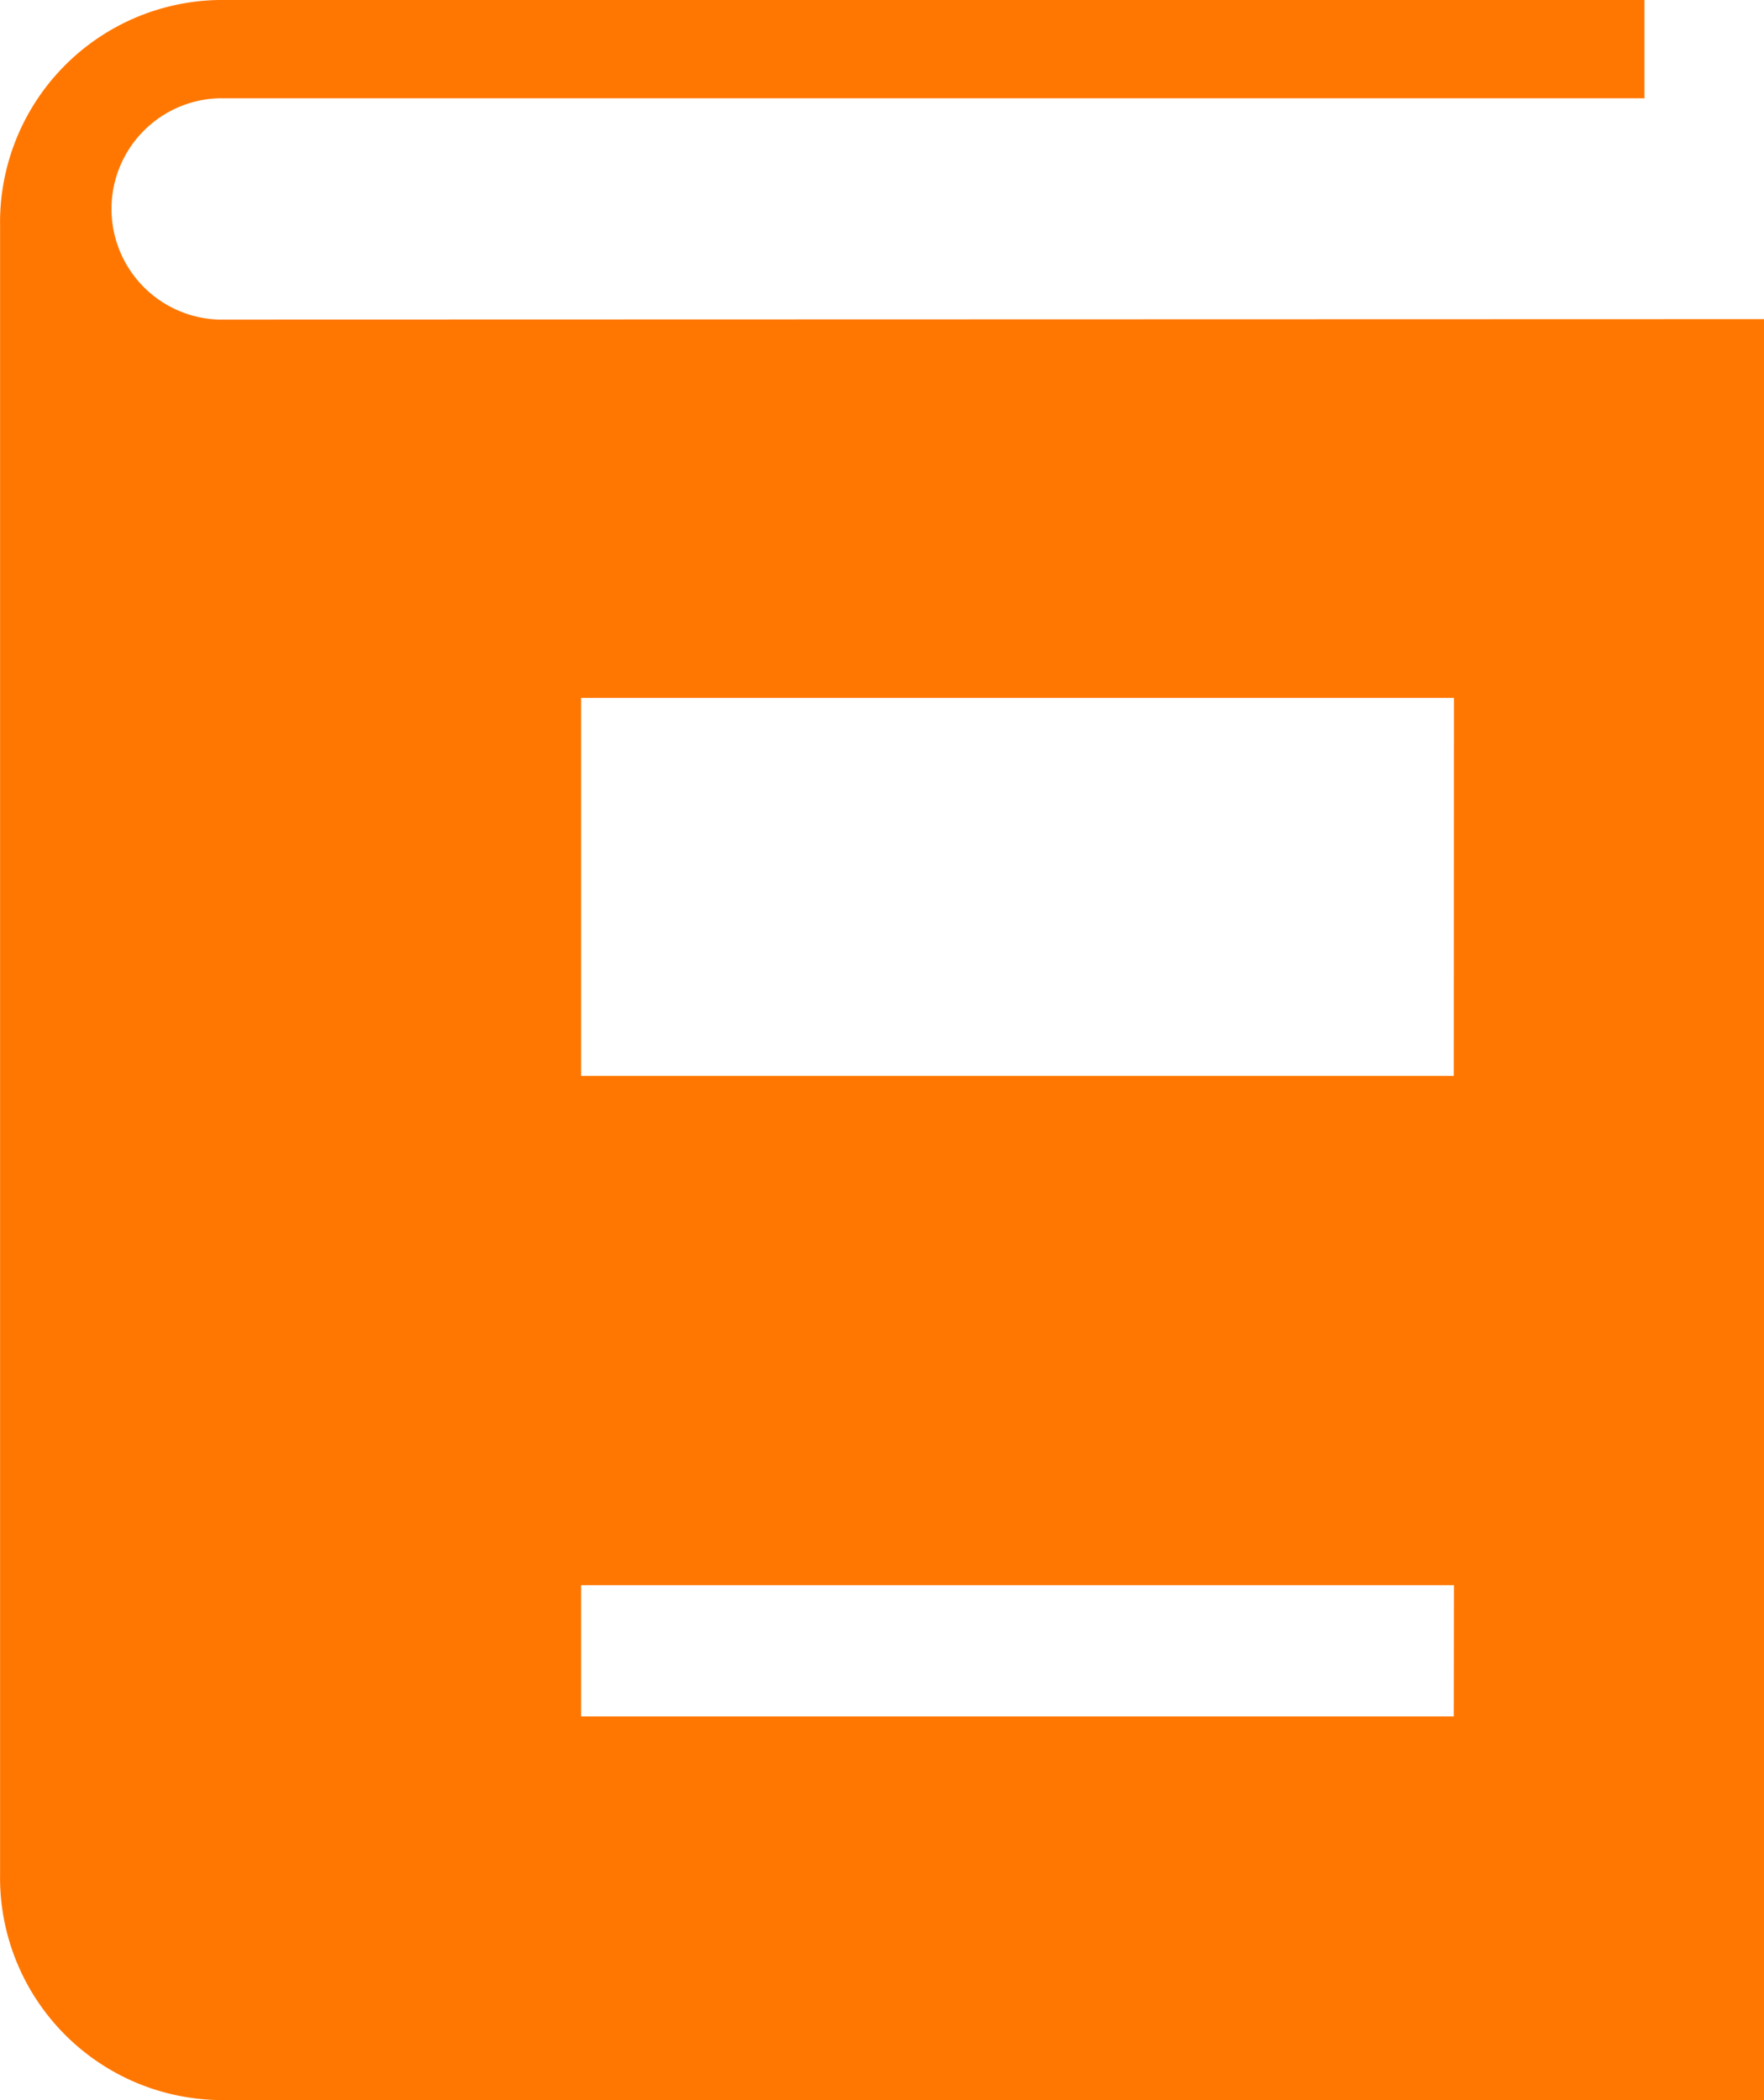 <svg xmlns="http://www.w3.org/2000/svg" width="21" height="25" viewBox="0 0 21 25">
  <path id="wonderland_icon1" d="M226.8,543.957a1.318,1.318,0,0,1,0-2.634h16.983v-1.17H226.807a2.648,2.648,0,0,0-2.6,2.691v19.617a2.648,2.648,0,0,0,2.6,2.691h18.4v-21.2Zm14.713,16.628H231.124v-1.562h10.391Zm0-7.625H231.124v-4.5h10.391Z" transform="translate(-224.206 -540.153)" fill="#f70"/>
</svg>
